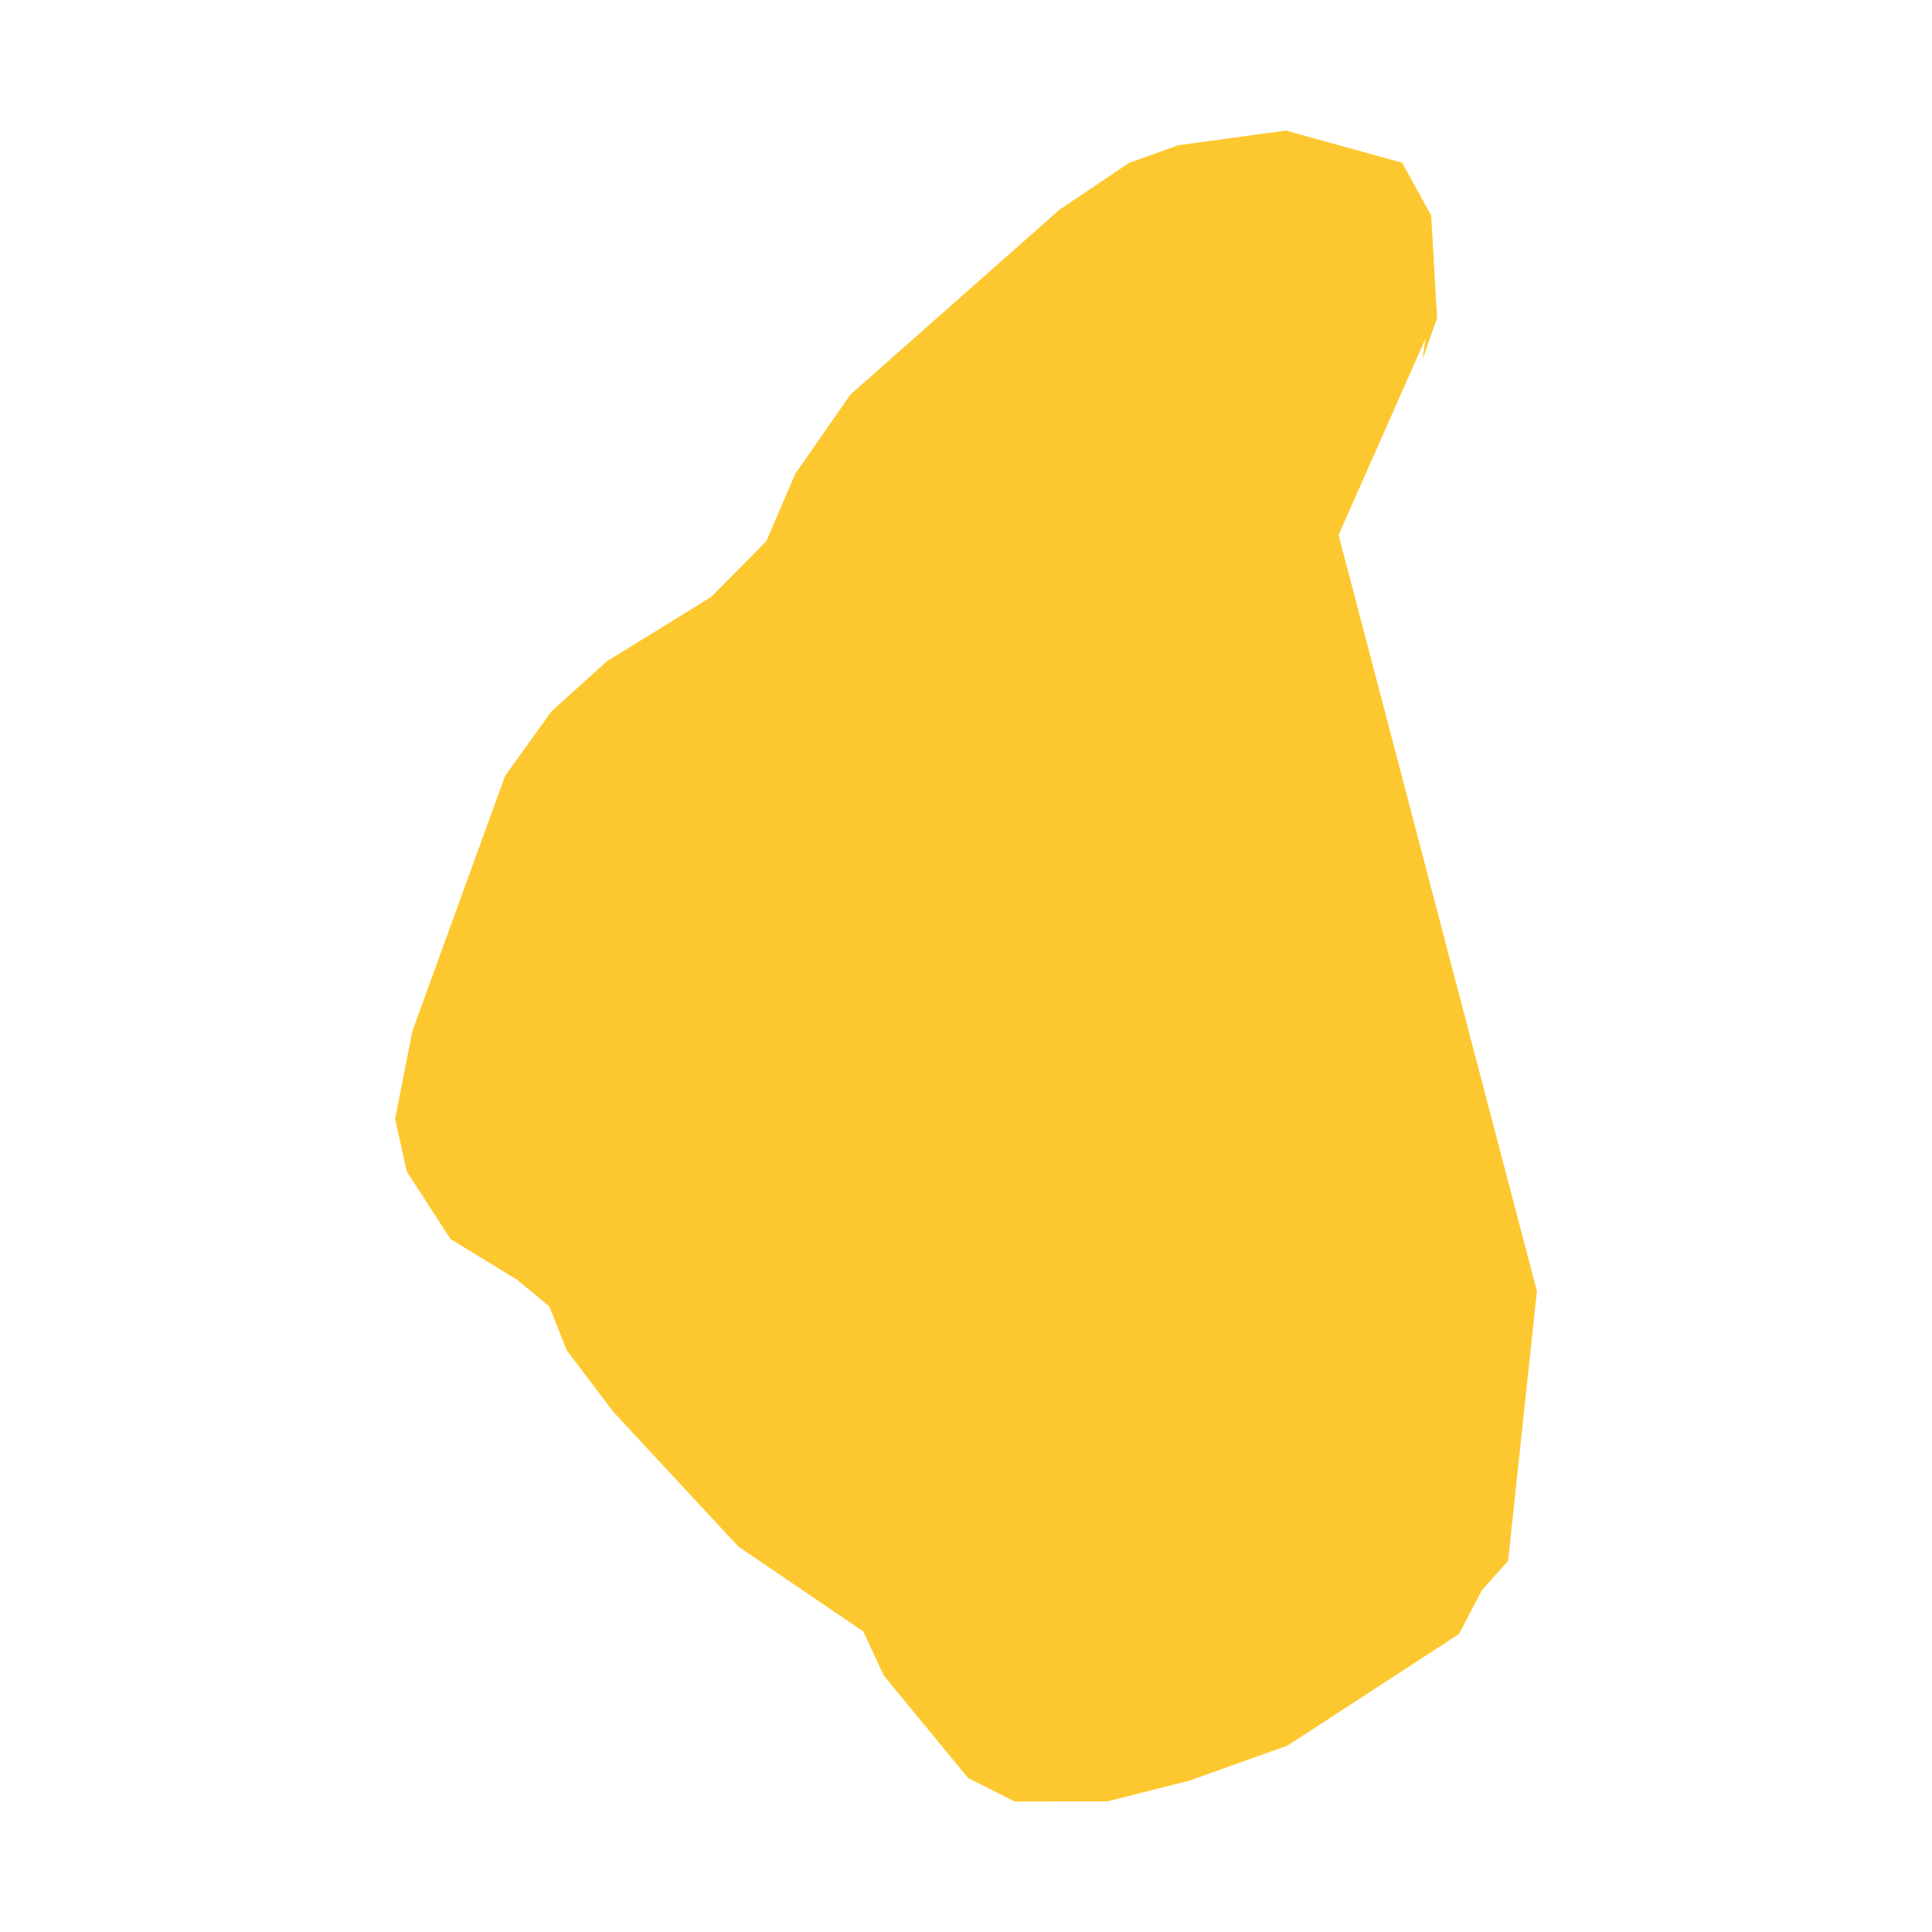 <svg xmlns="http://www.w3.org/2000/svg" fill="#fdc82f80" width="256" height="256" viewBox="-20 -20 214.934 296"><path d="M157.866,31.874 144.549,61.97 174.934,177.812 170.524,219.129 166.524,223.622 162.974,230.363 136.731,247.44 121.609,252.837 109.146,255.986 94.908,256 87.78,252.405 74.86,236.694 71.736,229.958 52.586,216.948 33.427,196.299 26.295,186.876 23.621,180.139 18.718,176.099 8.476,169.817 1.789,159.494 0,151.41 2.656,137.937 16.858,98.859 23.968,88.977 32.418,81.337 48.426,71.451 56.876,62.913 61.311,52.582 69.756,40.453 101.769,12.142 112.443,4.956 120.007,2.255 136.469,0 154.28,4.929 158.738,13.009 159.646,28.734 157.426,35.016 157.866,31.874Z"/></svg>